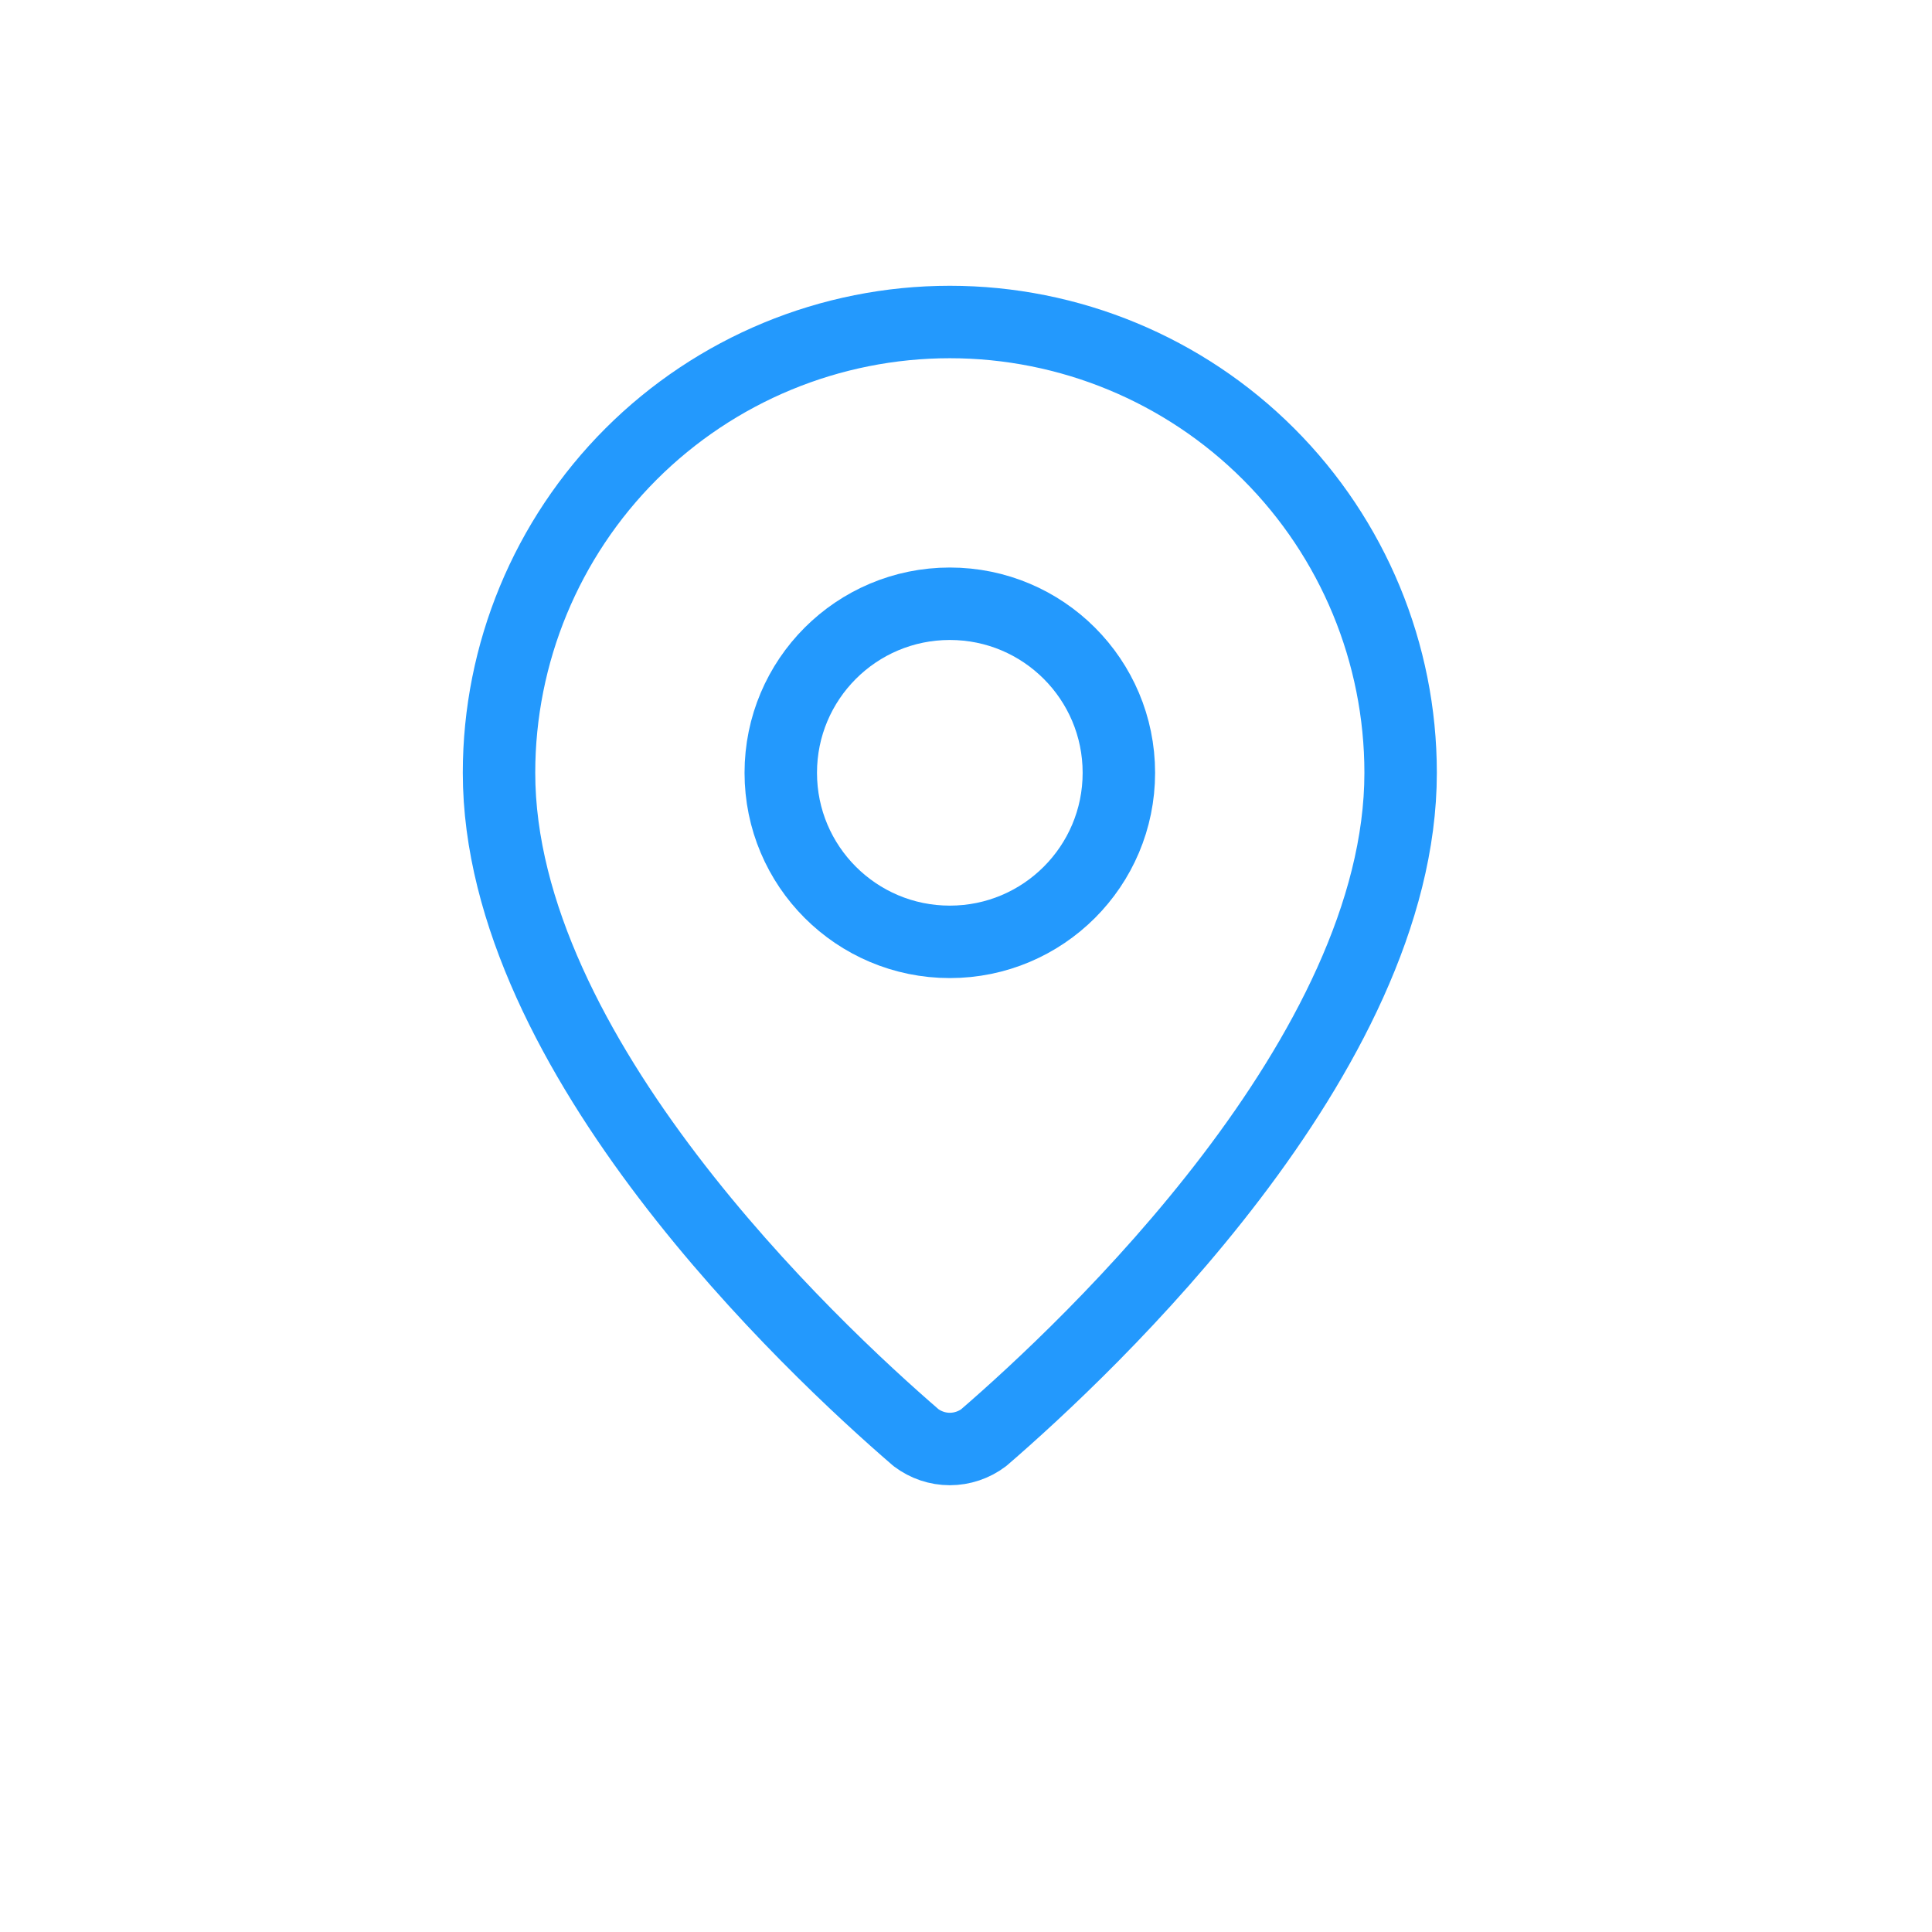 <svg width="24" height="24" viewBox="0 0 24 24" fill="none" xmlns="http://www.w3.org/2000/svg">
<path d="M17.399 9.6C17.399 13.095 13.522 16.735 12.22 17.859C12.099 17.95 11.951 18 11.799 18C11.647 18 11.5 17.95 11.379 17.859C10.076 16.735 6.199 13.095 6.199 9.6C6.199 8.115 6.789 6.69 7.839 5.64C8.89 4.59 10.314 4 11.799 4C13.284 4 14.709 4.59 15.759 5.64C16.809 6.69 17.399 8.115 17.399 9.6Z" stroke="#2399FD" stroke-width="0.9" stroke-linecap="round" stroke-linejoin="round"/>
<path d="M11.799 11.7C12.959 11.7 13.899 10.76 13.899 9.6C13.899 8.44 12.959 7.5 11.799 7.5C10.639 7.5 9.699 8.44 9.699 9.6C9.699 10.76 10.639 11.7 11.799 11.7Z" stroke="#2399FD" stroke-width="0.9" stroke-linecap="round" stroke-linejoin="round"/>
</svg>
